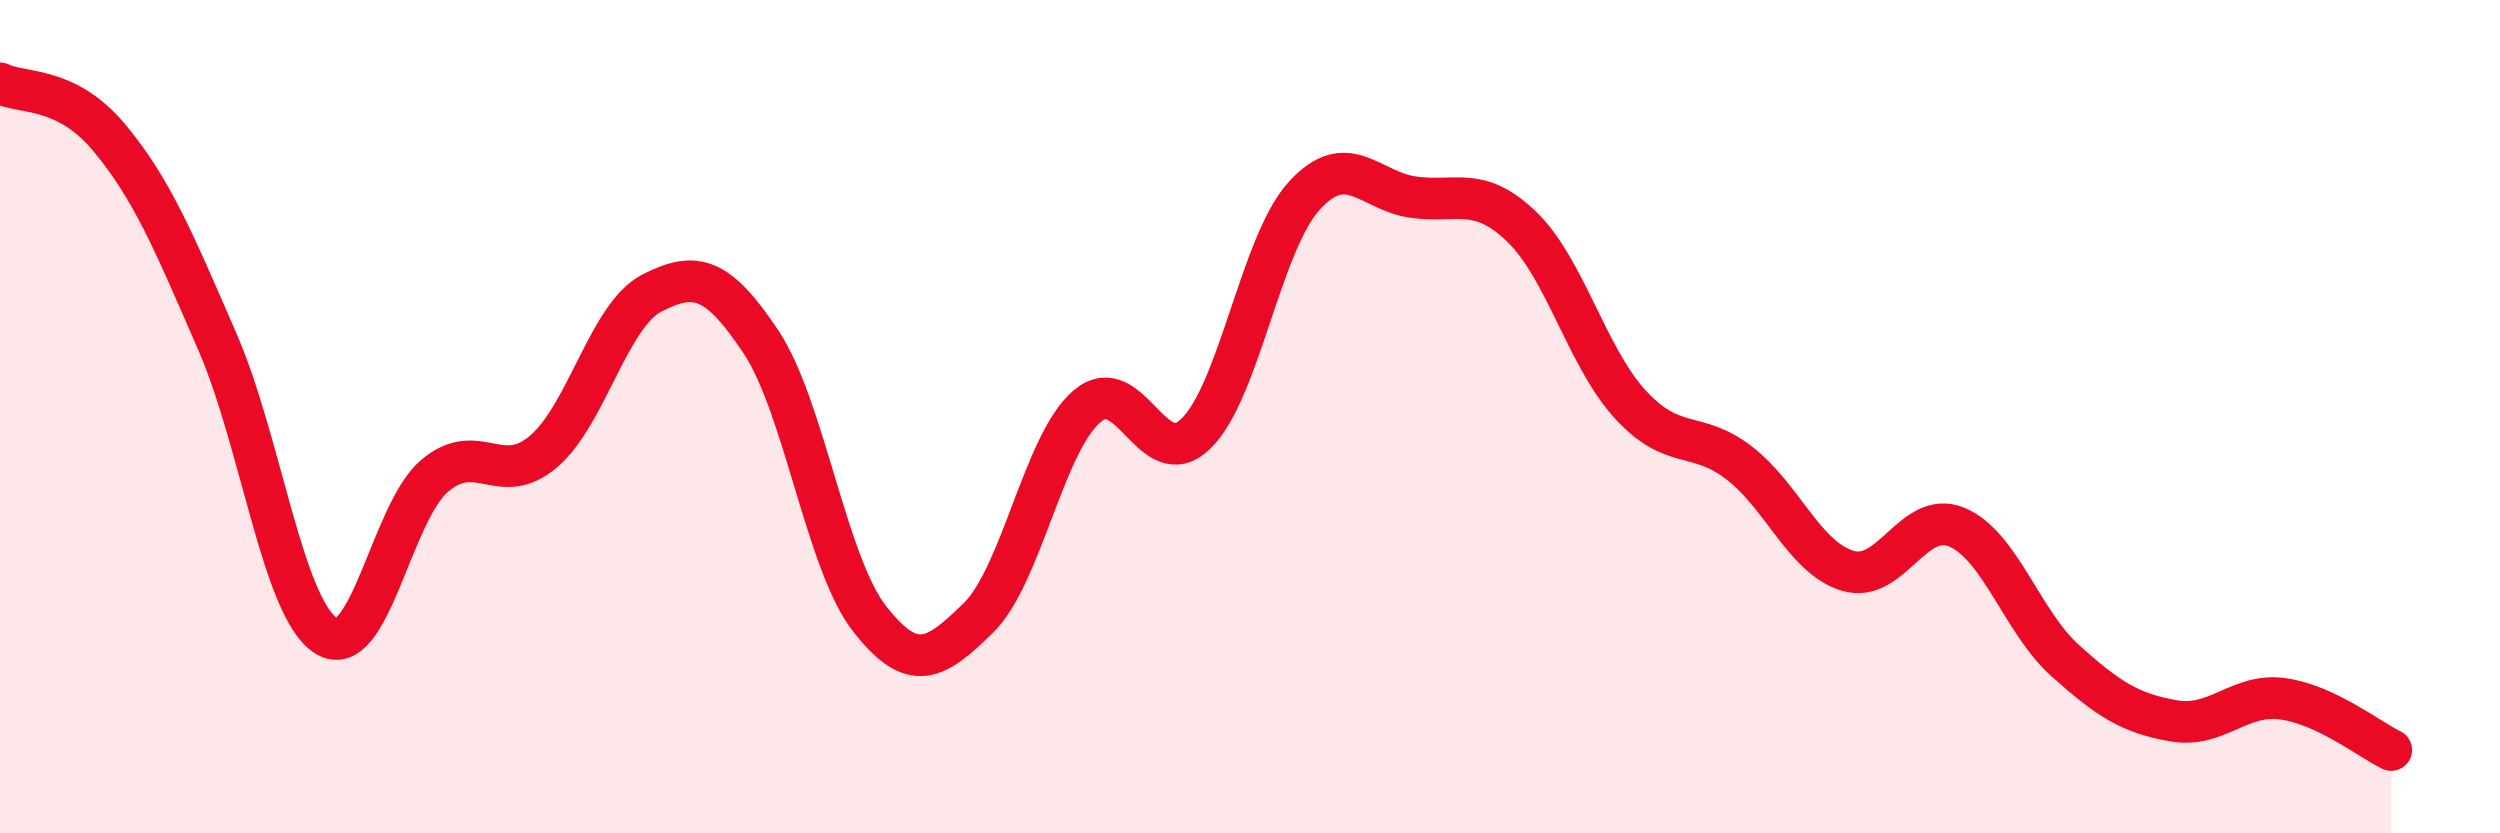
    <svg width="60" height="20" viewBox="0 0 60 20" xmlns="http://www.w3.org/2000/svg">
      <path
        d="M 0,2 C 0.52,2.26 1.57,2.05 2.61,3.29 C 3.65,4.53 4.18,5.82 5.22,8.21 C 6.26,10.6 6.79,14.62 7.83,15.26 C 8.87,15.9 9.39,12.3 10.43,11.42 C 11.47,10.54 12,11.72 13.04,10.84 C 14.08,9.96 14.61,7.56 15.65,7.03 C 16.69,6.5 17.22,6.64 18.26,8.2 C 19.3,9.76 19.83,13.52 20.87,14.85 C 21.91,16.18 22.44,15.85 23.48,14.83 C 24.52,13.81 25.05,10.63 26.09,9.75 C 27.13,8.87 27.66,11.42 28.7,10.41 C 29.74,9.4 30.26,5.84 31.3,4.7 C 32.34,3.56 32.87,4.58 33.91,4.73 C 34.95,4.88 35.48,4.44 36.52,5.44 C 37.56,6.44 38.09,8.58 39.13,9.71 C 40.17,10.84 40.7,10.31 41.74,11.11 C 42.78,11.91 43.31,13.39 44.35,13.7 C 45.39,14.01 45.92,12.22 46.96,12.65 C 48,13.08 48.53,14.93 49.57,15.86 C 50.61,16.79 51.13,17.12 52.17,17.3 C 53.21,17.48 53.74,16.63 54.78,16.77 C 55.82,16.91 56.87,17.75 57.39,18L57.39 20L0 20Z"
        fill="#EB0A25"
        opacity="0.1"
        stroke-linecap="round"
        stroke-linejoin="round"
      />
      <path
        d="M 0,2 C 0.52,2.26 1.57,2.05 2.61,3.29 C 3.65,4.53 4.18,5.82 5.22,8.21 C 6.26,10.6 6.79,14.62 7.83,15.26 C 8.87,15.9 9.39,12.3 10.43,11.42 C 11.47,10.54 12,11.72 13.04,10.84 C 14.08,9.96 14.61,7.56 15.65,7.03 C 16.69,6.5 17.22,6.64 18.26,8.2 C 19.3,9.76 19.83,13.52 20.87,14.85 C 21.91,16.18 22.44,15.85 23.48,14.83 C 24.52,13.81 25.05,10.63 26.09,9.75 C 27.13,8.87 27.66,11.42 28.7,10.41 C 29.74,9.4 30.26,5.84 31.3,4.7 C 32.34,3.56 32.87,4.58 33.91,4.73 C 34.95,4.88 35.48,4.44 36.52,5.44 C 37.56,6.44 38.09,8.58 39.13,9.71 C 40.17,10.84 40.7,10.31 41.74,11.11 C 42.78,11.91 43.31,13.39 44.35,13.7 C 45.39,14.01 45.92,12.22 46.96,12.65 C 48,13.08 48.53,14.93 49.57,15.86 C 50.61,16.79 51.13,17.12 52.17,17.3 C 53.21,17.48 53.74,16.63 54.78,16.77 C 55.82,16.91 56.87,17.75 57.39,18"
        stroke="#EB0A25"
        stroke-width="1"
        fill="none"
        stroke-linecap="round"
        stroke-linejoin="round"
      />
    </svg>
  